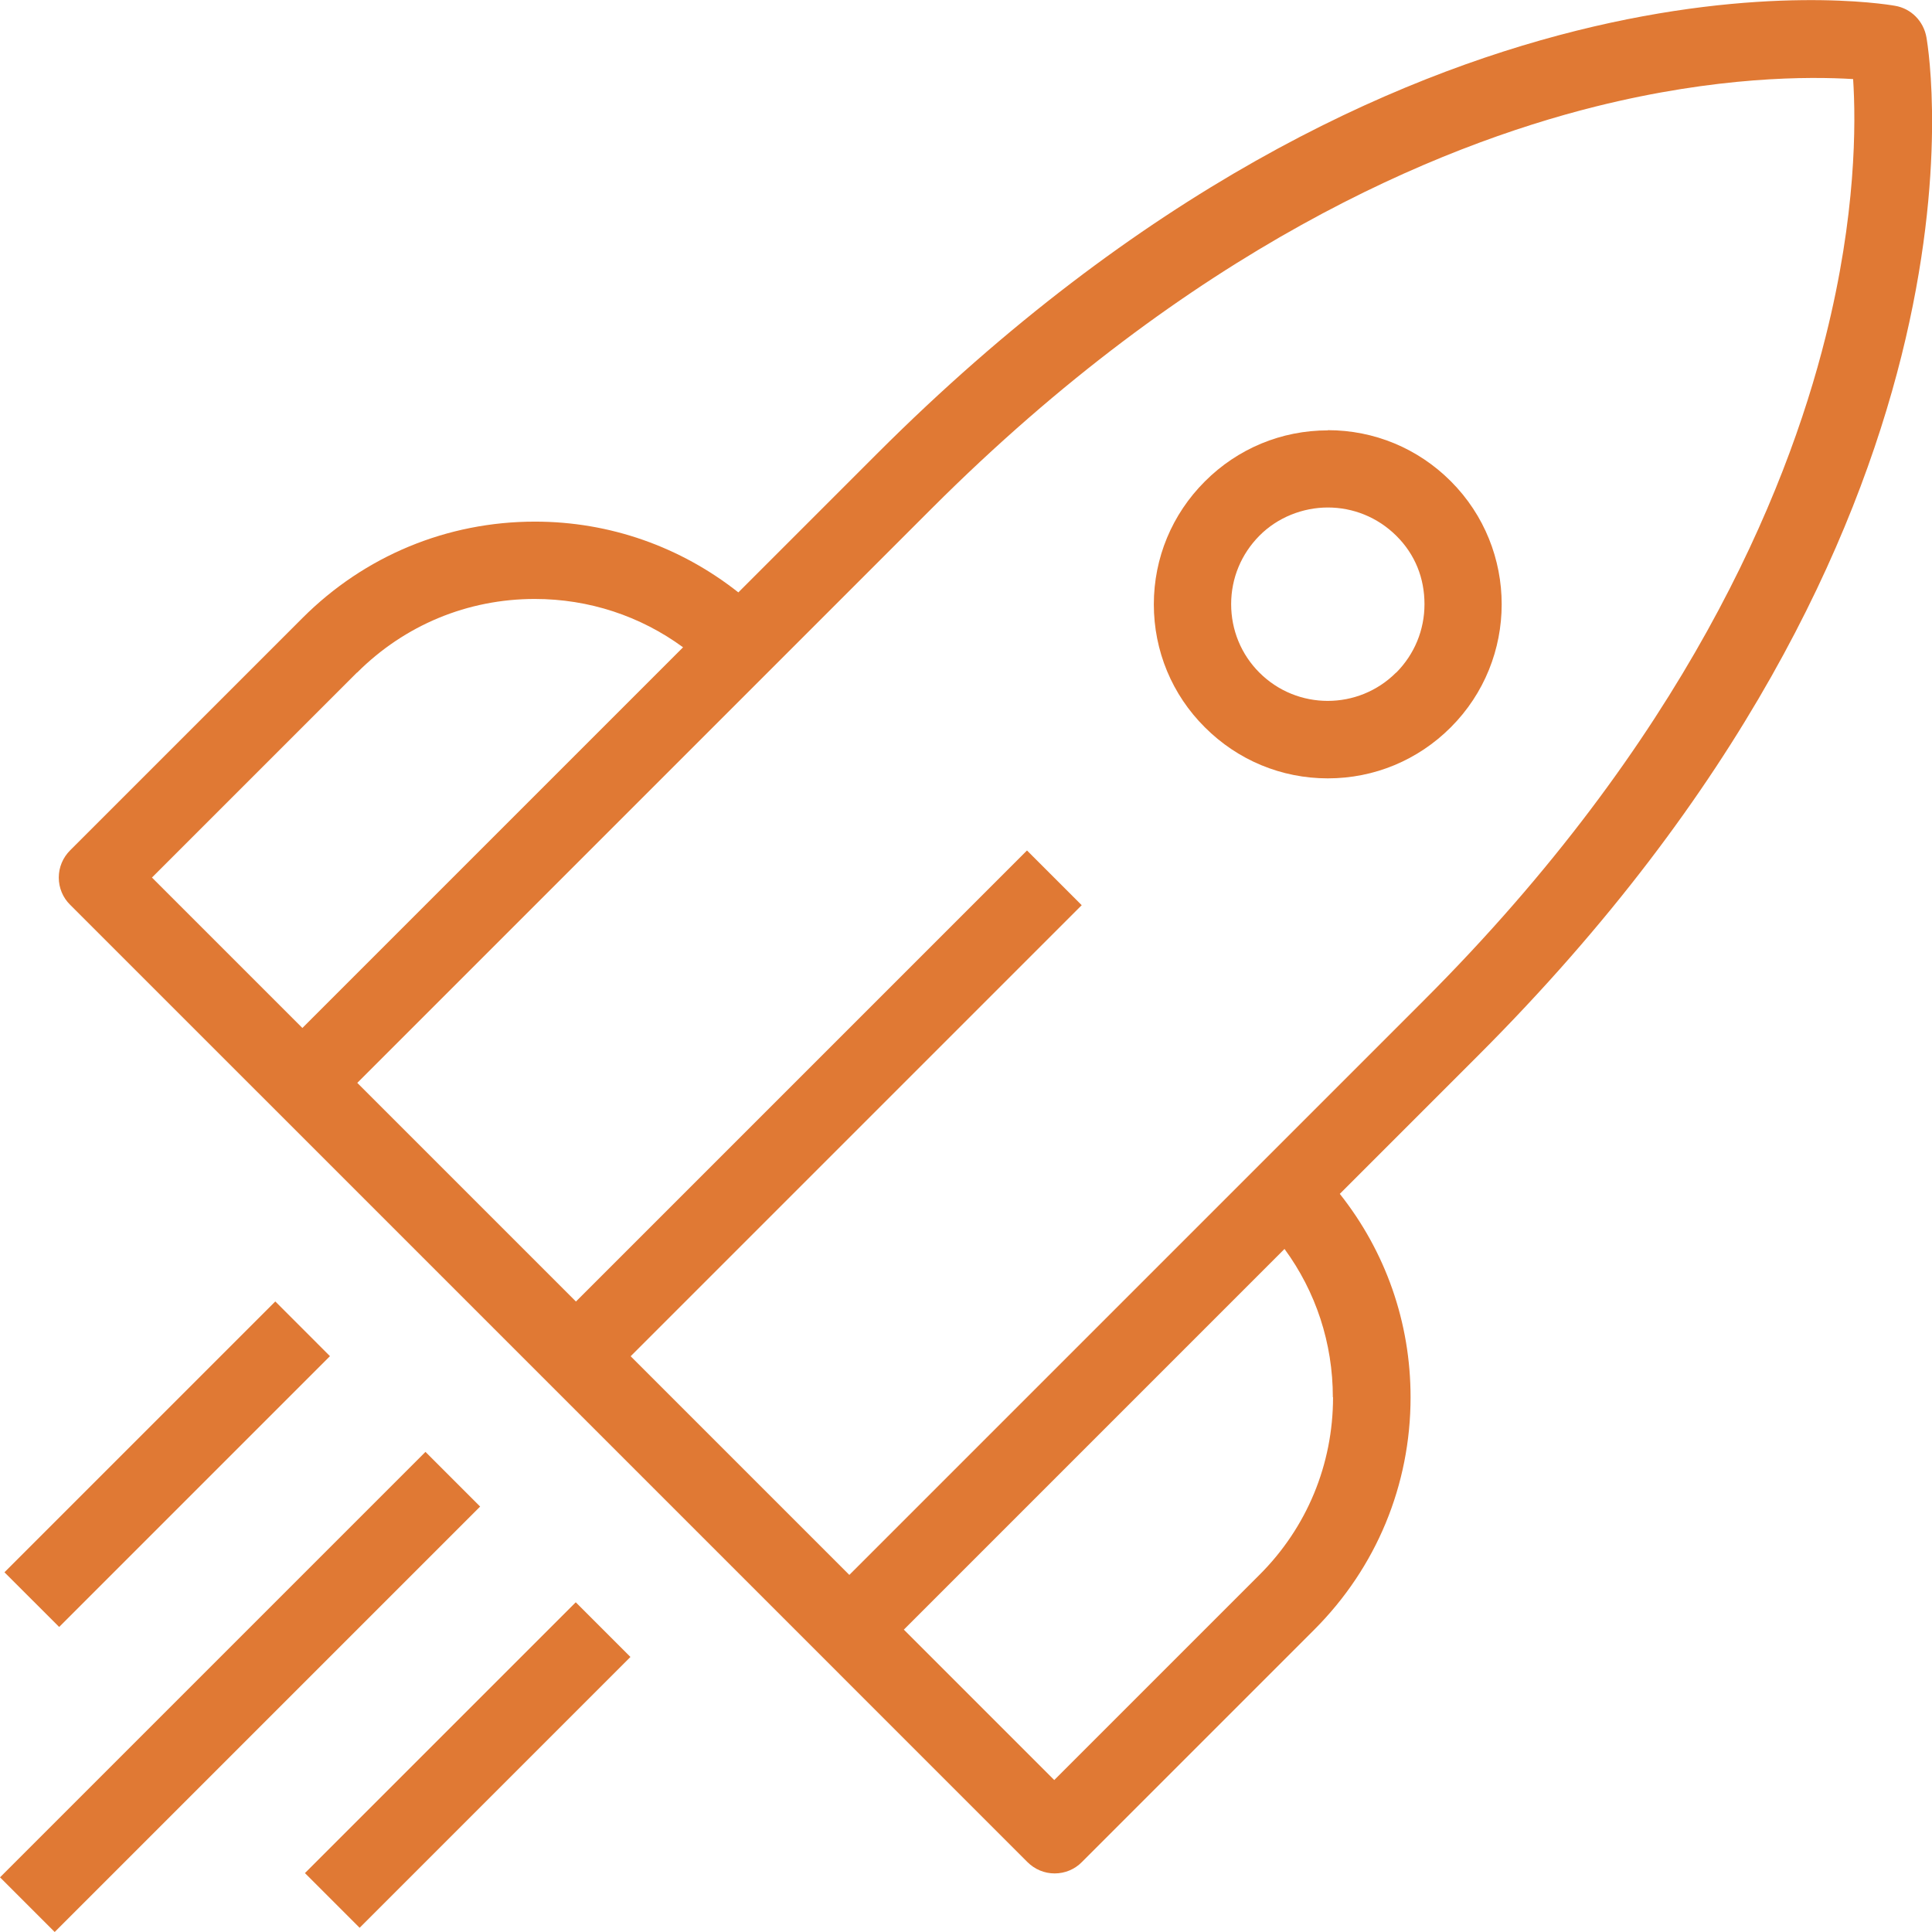 <svg width="100" height="100" viewBox="0 0 100 100" fill="none" xmlns="http://www.w3.org/2000/svg">
<g clip-path="url(#clip0_169_6158)">
<path d="M99.71 1.922C99.56 1.091 98.919 0.441 98.088 0.3C97.068 0.12 72.691 -3.812 45.382 23.497L38.217 30.662C35.224 28.3 31.562 26.999 27.689 26.999C23.146 26.999 18.873 28.77 15.661 31.983L3.632 44.011C3.252 44.391 3.042 44.892 3.042 45.422C3.042 45.952 3.252 46.463 3.632 46.833L14.25 57.45L26.989 70.189L29.821 73.021L42.56 85.76L53.177 96.378C53.557 96.758 54.058 96.968 54.588 96.968C55.118 96.968 55.629 96.758 55.999 96.378L68.028 84.349C71.24 81.137 73.011 76.864 73.011 72.321C73.011 68.448 71.72 64.786 69.348 61.794L76.513 54.629C103.823 27.319 99.89 2.942 99.71 1.922ZM18.483 34.815C20.945 32.353 24.207 31.002 27.679 31.002C30.481 31.002 33.143 31.883 35.355 33.504L15.651 53.208L7.865 45.422L18.483 34.805V34.815ZM68.998 72.321C68.998 75.793 67.647 79.066 65.186 81.517L54.568 92.135L46.783 84.349L66.486 64.645C68.108 66.857 68.988 69.519 68.988 72.321H68.998ZM65.186 60.292L43.961 81.517L32.643 70.199L55.989 46.853L53.157 44.021L29.811 67.367L18.493 56.05L39.718 34.825L48.214 26.329C61.683 12.859 74.342 7.576 82.588 5.514C88.892 3.943 93.645 3.953 95.917 4.093C96.067 6.365 96.077 11.128 94.496 17.422C92.435 25.668 87.151 38.337 73.681 51.797L65.186 60.292Z" fill="#E07934"/>
<path d="M68.728 22.276C66.326 22.276 64.065 23.216 62.364 24.918C60.662 26.619 59.722 28.88 59.722 31.282C59.722 33.684 60.662 35.955 62.364 37.646C64.065 39.348 66.326 40.288 68.728 40.288C71.13 40.288 73.391 39.348 75.092 37.646C78.605 34.134 78.605 28.42 75.092 24.907C73.391 23.206 71.13 22.266 68.728 22.266V22.276ZM72.26 34.814C70.309 36.766 67.137 36.766 65.186 34.814C64.245 33.874 63.724 32.613 63.724 31.272C63.724 29.931 64.245 28.68 65.186 27.729C66.126 26.779 67.437 26.268 68.728 26.268C70.019 26.268 71.29 26.759 72.27 27.729C73.251 28.7 73.731 29.931 73.731 31.272C73.731 32.613 73.211 33.864 72.27 34.814H72.26Z" fill="#E07934"/>
<path d="M22.022 75.149L0.001 97.17L2.831 100L24.852 77.98L22.022 75.149Z" fill="#E07934"/>
<path d="M14.249 67.363L0.231 81.381L3.062 84.211L17.079 70.194L14.249 67.363Z" fill="#E07934"/>
<path d="M29.801 82.934L15.783 96.951L18.614 99.782L32.631 85.764L29.801 82.934Z" fill="#E07934"/>
</g>
<defs>
<clipPath id="clip0_169_6158">
<rect width="100" height="100" fill="white"/>
</clipPath>
</defs>
</svg>
